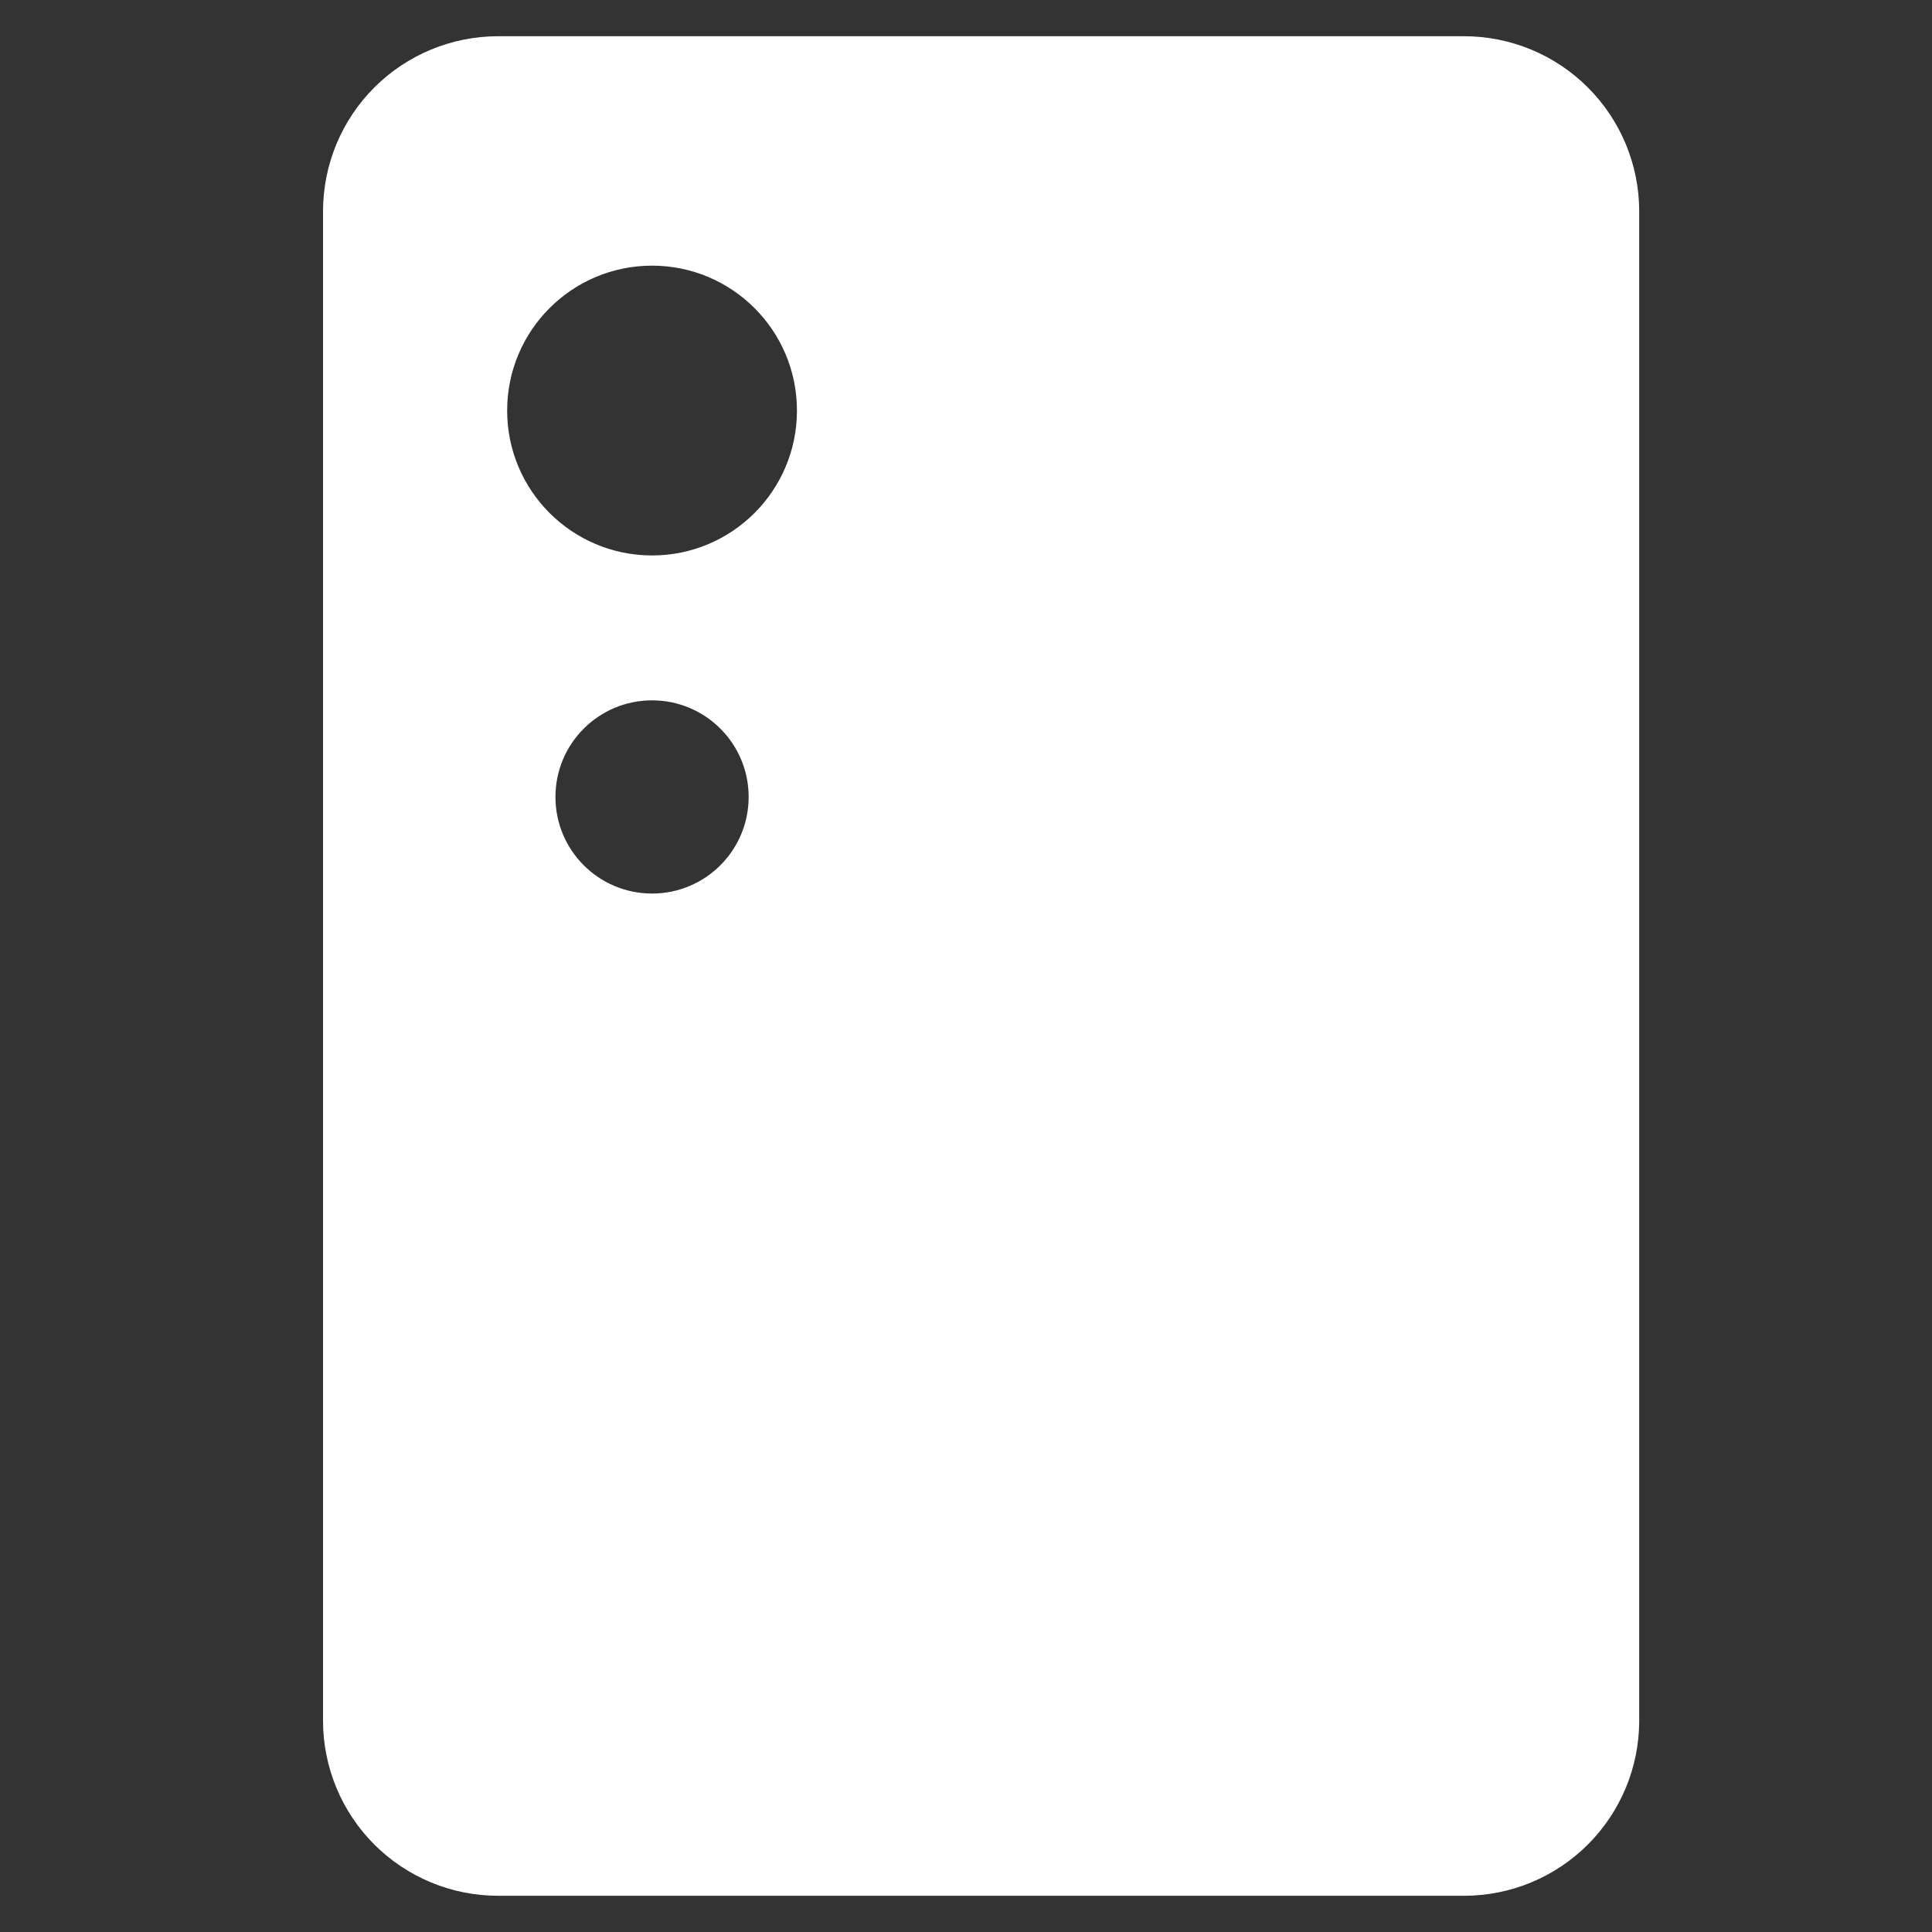 <svg width="40" height="40" viewBox="0 0 40 40" fill="none" xmlns="http://www.w3.org/2000/svg">
<rect x="0" y="0" width="40" height="40" fill="#333333" stroke="none"/>
<path fill-rule="evenodd" clip-rule="evenodd" d="M30.312 38.75H10.312C9.484 38.75 8.689 38.421 8.103 37.835C7.517 37.249 7.188 36.454 7.188 35.625V4.375C7.188 3.546 7.517 2.751 8.103 2.165C8.689 1.579 9.484 1.25 10.312 1.25H30.312C31.141 1.25 31.936 1.579 32.522 2.165C33.108 2.751 33.438 3.546 33.438 4.375V35.625C33.438 36.454 33.108 37.249 32.522 37.835C31.936 38.421 31.141 38.75 30.312 38.75ZM13.5 12C15.433 12 17 10.433 17 8.5C17 6.567 15.433 5 13.5 5C11.567 5 10 6.567 10 8.5C10 10.433 11.567 12 13.5 12ZM16 16.5C16 17.881 14.881 19 13.5 19C12.119 19 11 17.881 11 16.5C11 15.119 12.119 14 13.5 14C14.881 14 16 15.119 16 16.5Z" fill="white"/>
<path d="M8.103 37.835L7.749 38.188L8.103 37.835ZM8.103 2.165L7.749 1.812L7.749 1.812L8.103 2.165ZM32.522 2.165L32.876 1.812V1.812L32.522 2.165ZM32.522 37.835L32.876 38.188L32.522 37.835ZM10.312 39.25H30.312V38.25H10.312V39.25ZM7.749 38.188C8.429 38.868 9.351 39.25 10.312 39.25V38.25C9.616 38.25 8.949 37.973 8.456 37.481L7.749 38.188ZM6.688 35.625C6.688 36.586 7.069 37.508 7.749 38.188L8.456 37.481C7.964 36.989 7.688 36.321 7.688 35.625H6.688ZM6.688 4.375V35.625H7.688V4.375H6.688ZM7.749 1.812C7.069 2.492 6.688 3.414 6.688 4.375H7.688C7.688 3.679 7.964 3.011 8.456 2.519L7.749 1.812ZM10.312 0.75C9.351 0.75 8.429 1.132 7.749 1.812L8.456 2.519C8.949 2.027 9.616 1.75 10.312 1.75V0.75ZM30.312 0.75H10.312V1.75H30.312V0.75ZM32.876 1.812C32.196 1.132 31.274 0.75 30.312 0.75V1.75C31.009 1.75 31.676 2.027 32.169 2.519L32.876 1.812ZM33.938 4.375C33.938 3.414 33.556 2.492 32.876 1.812L32.169 2.519C32.661 3.011 32.938 3.679 32.938 4.375H33.938ZM33.938 35.625V4.375H32.938V35.625H33.938ZM32.876 38.188C33.556 37.508 33.938 36.586 33.938 35.625H32.938C32.938 36.321 32.661 36.989 32.169 37.481L32.876 38.188ZM30.312 39.25C31.274 39.25 32.196 38.868 32.876 38.188L32.169 37.481C31.676 37.973 31.009 38.25 30.312 38.25V39.25ZM16.5 8.5C16.5 10.157 15.157 11.5 13.5 11.5V12.5C15.709 12.5 17.5 10.709 17.5 8.5H16.5ZM13.5 5.5C15.157 5.5 16.5 6.843 16.5 8.5H17.5C17.5 6.291 15.709 4.5 13.5 4.5V5.5ZM10.5 8.5C10.5 6.843 11.843 5.5 13.5 5.5V4.5C11.291 4.5 9.5 6.291 9.5 8.5H10.5ZM13.5 11.5C11.843 11.5 10.5 10.157 10.5 8.5H9.5C9.5 10.709 11.291 12.5 13.5 12.5V11.5ZM13.5 19.5C15.157 19.5 16.5 18.157 16.5 16.5H15.5C15.5 17.605 14.605 18.5 13.5 18.5V19.5ZM10.5 16.5C10.5 18.157 11.843 19.5 13.5 19.5V18.5C12.395 18.5 11.5 17.605 11.5 16.5H10.5ZM13.5 13.5C11.843 13.5 10.5 14.843 10.5 16.5H11.5C11.5 15.395 12.395 14.5 13.5 14.5V13.5ZM16.5 16.5C16.5 14.843 15.157 13.5 13.5 13.5V14.5C14.605 14.5 15.5 15.395 15.5 16.5H16.5Z" fill="white"/>
</svg>
